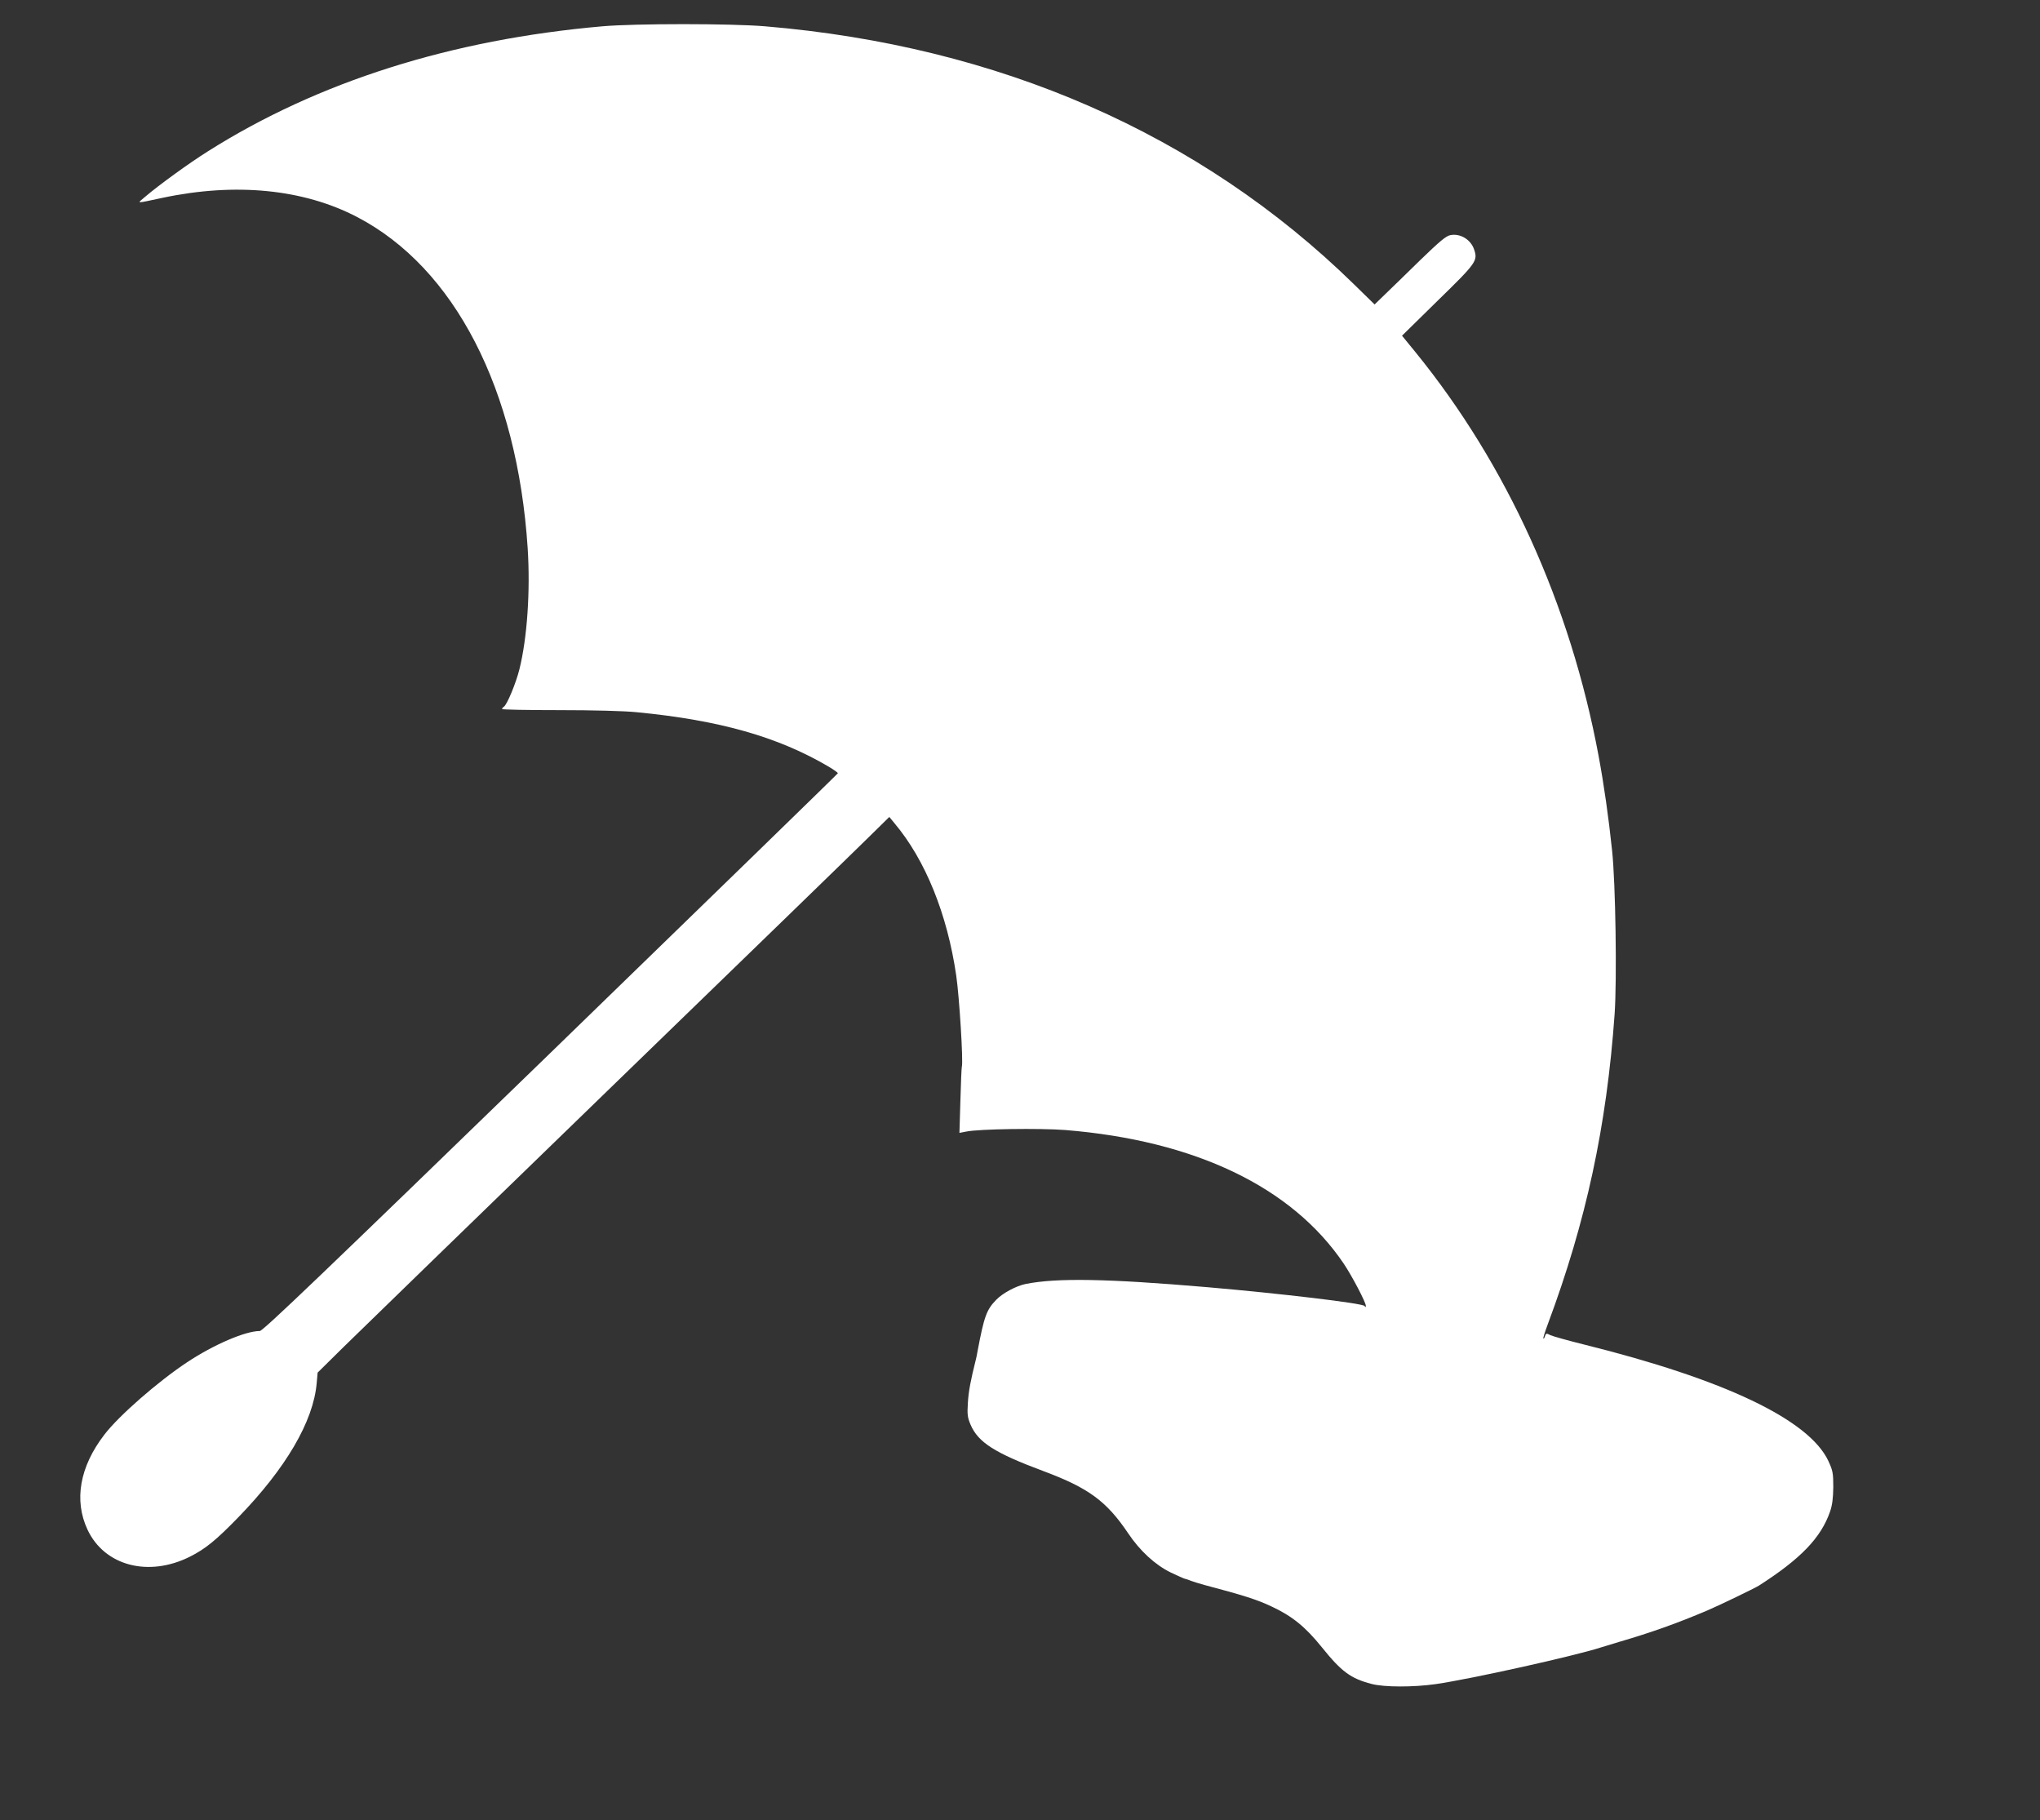 <?xml version="1.0" standalone="no"?>
<!DOCTYPE svg PUBLIC "-//W3C//DTD SVG 20010904//EN"
 "http://www.w3.org/TR/2001/REC-SVG-20010904/DTD/svg10.dtd">
<svg version="1.0" xmlns="http://www.w3.org/2000/svg"
 width="1280pt" height="1142pt" viewBox="0 0 1280 1142"
 preserveAspectRatio="xMidYMid meet">
<rect x="0" y="0" width="1280" height="1142" fill="#333333" stroke="none"/>
<g transform="translate(0,1142) scale(0.1,-0.1)"
fill="#ffffff" stroke="none">
<path d="M3780 11255 c-949 -83 -1785 -348 -2475 -784 -118 -74 -307 -211
-395 -286 -51 -44 -65 -43 110 -6 458 97 884 55 1220 -120 613 -319 1006
-1083 1071 -2079 17 -268 -3 -562 -52 -759 -22 -88 -78 -223 -98 -235 -6 -4
-11 -10 -11 -14 0 -4 161 -7 358 -7 214 0 409 -5 487 -13 519 -50 885 -154
1202 -340 35 -21 62 -40 60 -43 -1 -4 -812 -792 -1802 -1753 -1421 -1378
-1805 -1746 -1825 -1746 -91 0 -290 -86 -456 -196 -184 -122 -428 -335 -519
-454 -155 -201 -192 -412 -106 -596 107 -228 384 -300 644 -169 97 49 164 104
302 246 299 308 471 602 492 841 l6 67 161 159 c89 87 843 820 1676 1627 833
807 1568 1520 1632 1584 l118 116 32 -39 c194 -230 332 -571 388 -957 19 -129
45 -542 35 -572 -2 -6 -6 -103 -9 -213 l-6 -201 42 8 c79 17 465 22 621 10
815 -66 1423 -357 1748 -838 52 -77 139 -243 139 -265 0 -10 -2 -10 -8 -1 -11
17 -524 78 -987 118 -632 54 -946 59 -1140 20 -59 -12 -143 -57 -183 -98 -62
-63 -77 -105 -118 -322 -4 -22 -8 -44 -10 -50 -34 -135 -47 -205 -51 -275 -5
-74 -2 -93 17 -138 48 -111 151 -177 460 -292 281 -105 393 -188 528 -388 74
-111 170 -199 268 -247 43 -20 82 -38 88 -39 6 -1 25 -7 41 -14 17 -6 55 -18
85 -26 239 -63 330 -92 418 -134 129 -60 212 -127 316 -256 123 -153 181 -196
312 -230 80 -21 263 -21 403 -1 226 33 869 176 1036 230 22 7 74 23 115 35
199 58 365 117 555 198 73 31 292 137 320 154 264 169 391 301 448 466 14 41
19 84 20 153 0 88 -3 103 -31 164 -122 259 -651 511 -1532 730 -101 25 -197
52 -212 59 -25 13 -28 12 -34 -6 -3 -11 -8 -18 -10 -15 -3 2 10 42 27 88 241
645 370 1243 420 1948 15 217 6 822 -16 1026 -22 209 -51 413 -85 595 -177
948 -574 1824 -1148 2530 l-85 104 225 221 c241 235 251 249 228 318 -20 63
-86 104 -149 92 -28 -5 -68 -39 -191 -158 -85 -83 -184 -180 -220 -214 l-65
-63 -132 129 c-963 941 -2225 1493 -3693 1616 -216 18 -812 18 -1020 0z"/>
</g>
</svg>

